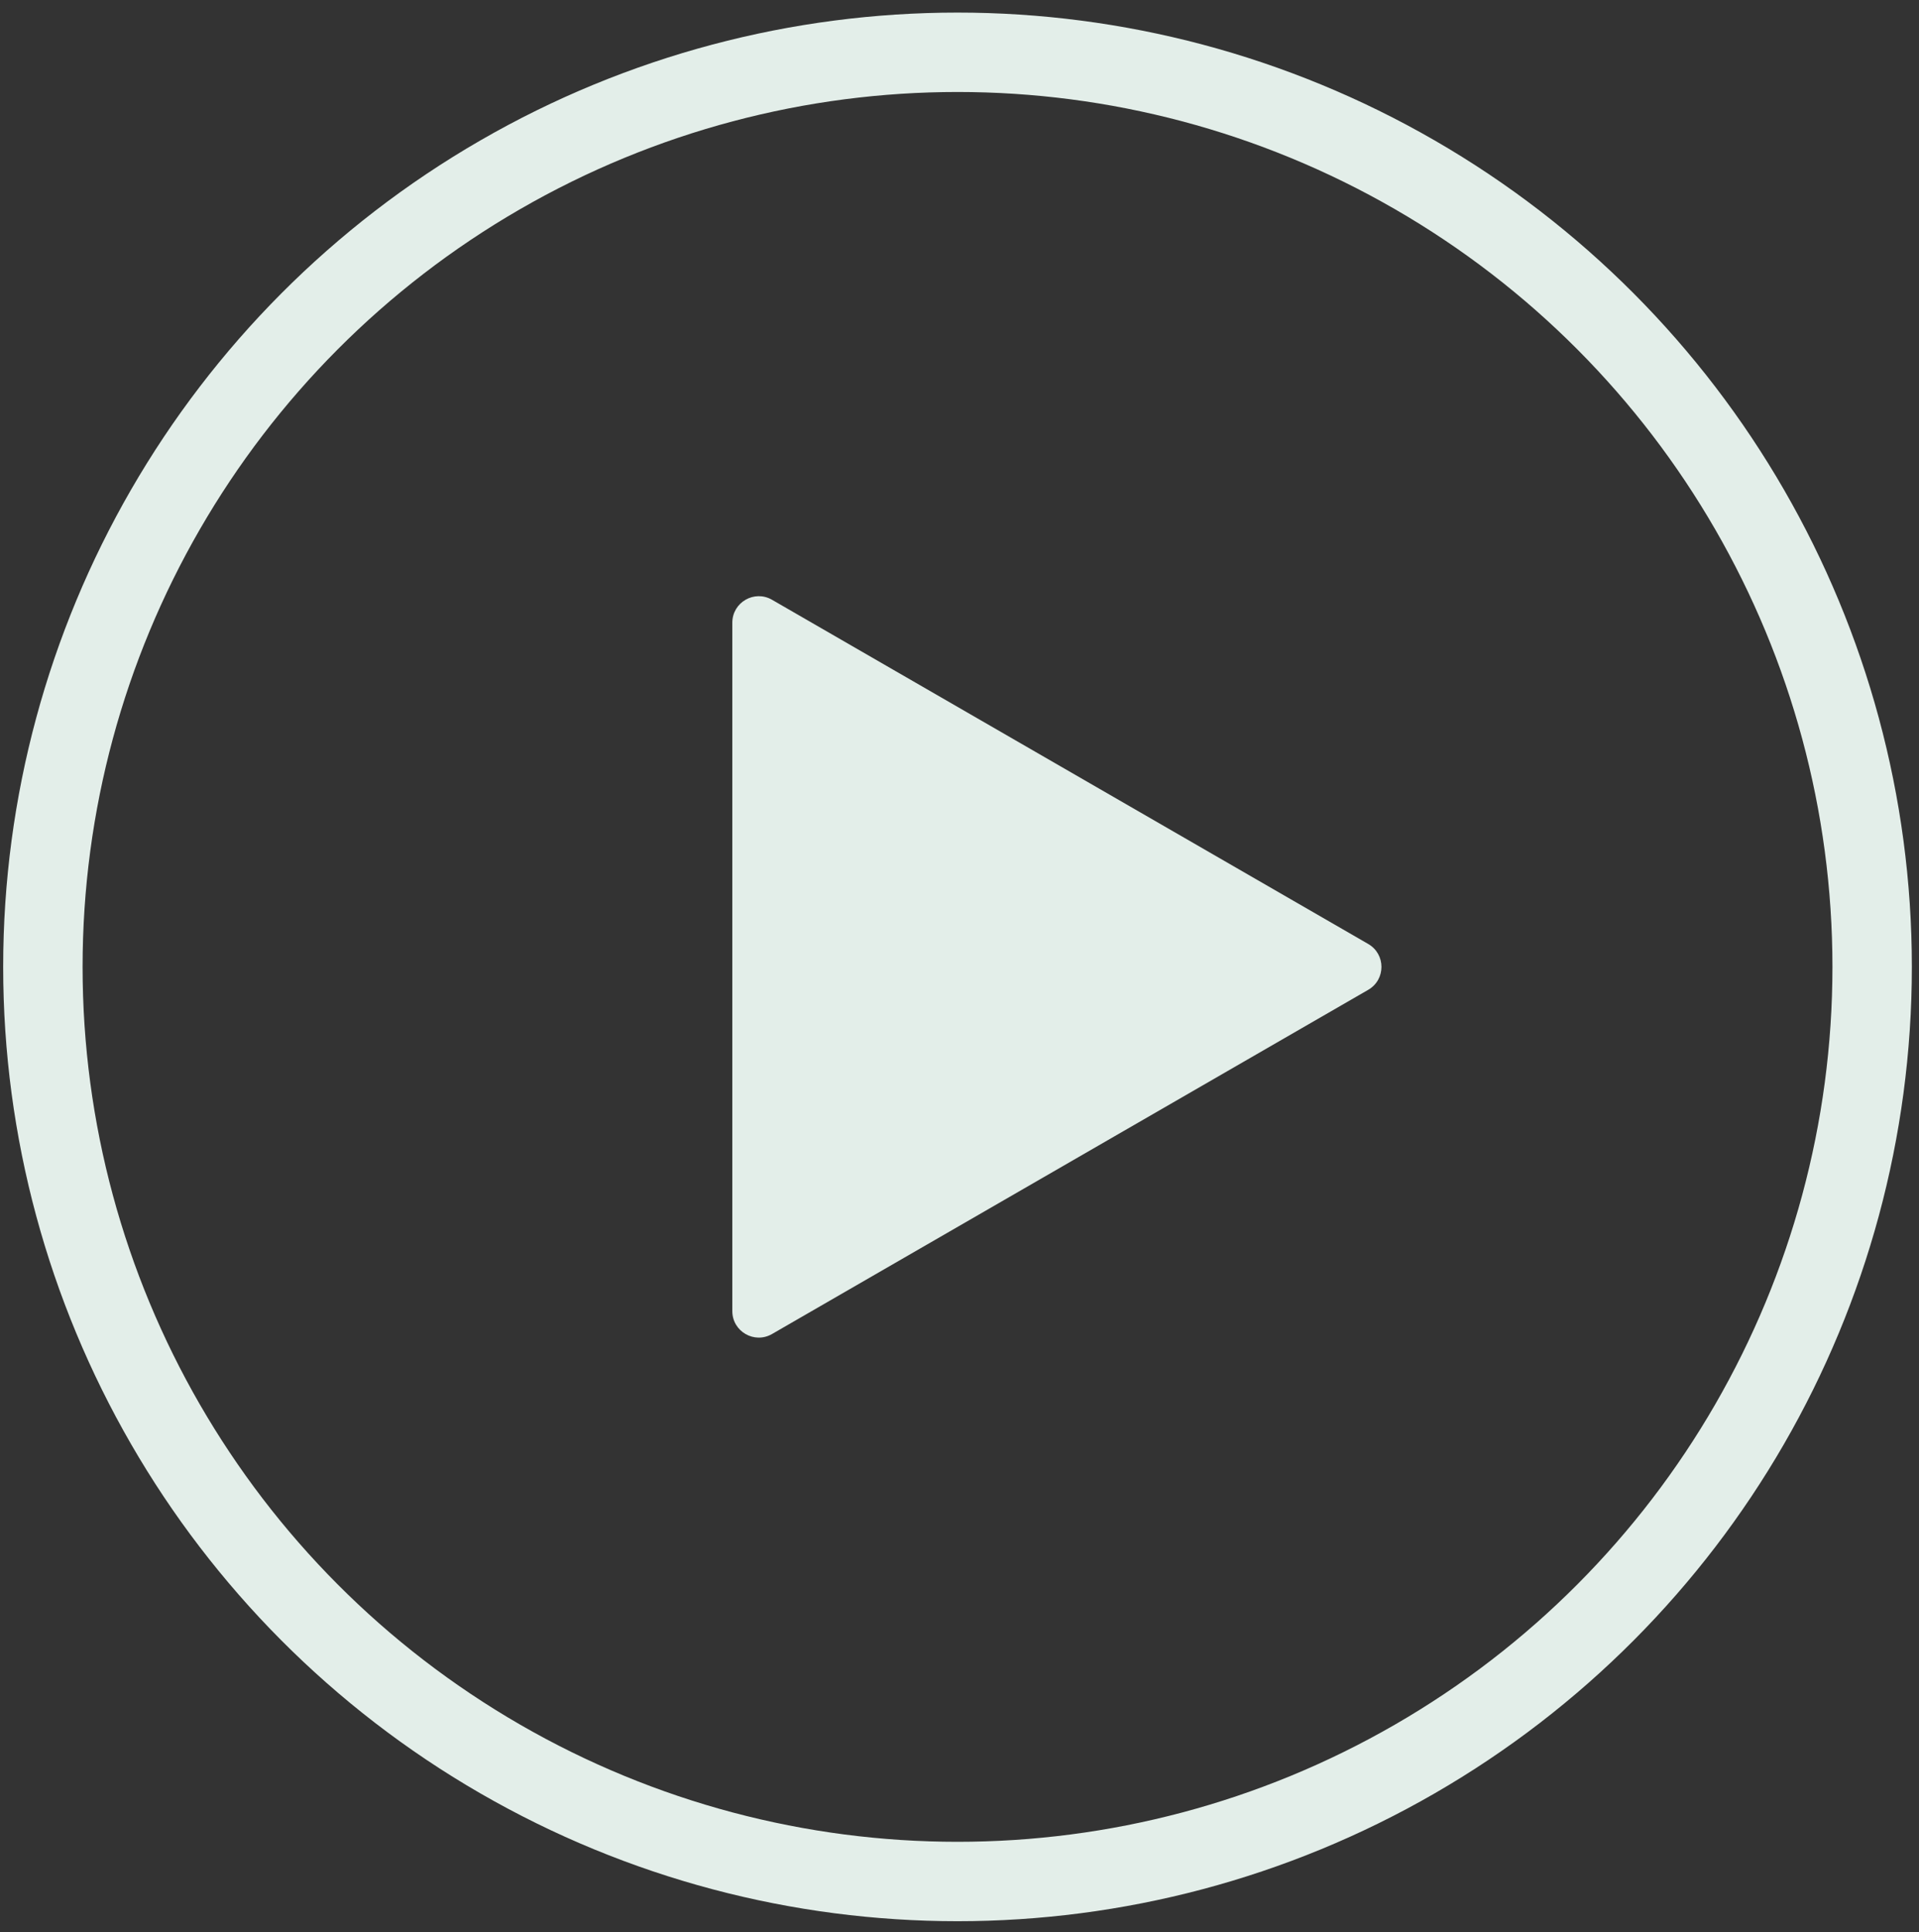 <svg width="145" height="146" viewBox="0 0 145 146" fill="none" xmlns="http://www.w3.org/2000/svg">
<rect x="0" y="0" width="145" height="146" fill="#333333" stroke="none"/>
<circle cx="72.35" cy="73.061" r="69.11" stroke="#E3EEE9" stroke-width="6"/>
<path d="M103.383 71.329C104.716 72.099 104.716 74.023 103.383 74.793L58.334 100.802C57 101.572 55.334 100.61 55.334 99.07L55.334 47.052C55.334 45.512 57 44.55 58.334 45.32L103.383 71.329Z" fill="#E3EEE9"/>
</svg>
